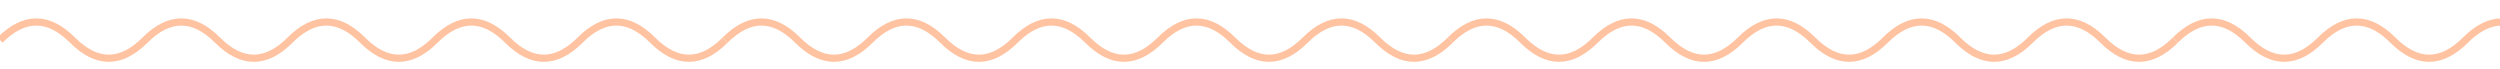 <svg width="398" height="11" viewBox="0 0 398 11" fill="none" xmlns="http://www.w3.org/2000/svg">
<g clip-path="url(#clip0_221_232)">
<path d="M0 6.386C3.848 2.538 7.696 2.538 11.544 6.386C15.392 10.234 19.24 10.234 23.088 6.386C26.936 2.538 30.784 2.538 34.632 6.386C38.48 10.234 42.328 10.234 46.176 6.386C50.024 2.538 53.872 2.538 57.72 6.386C61.568 10.234 65.416 10.234 69.264 6.386C73.112 2.538 76.96 2.538 80.808 6.386C84.656 10.234 88.504 10.234 92.352 6.386C96.2 2.538 100.048 2.538 103.896 6.386C107.743 10.234 111.591 10.234 115.439 6.386" stroke="#FFC3A2" stroke-width="1.148"/>
<path d="M115.439 6.386C119.287 2.538 123.135 2.538 126.983 6.386C130.831 10.234 134.679 10.234 138.527 6.386C142.375 2.538 146.223 2.538 150.071 6.386C153.919 10.234 157.767 10.234 161.615 6.386C165.463 2.538 169.311 2.538 173.159 6.386C177.007 10.234 180.855 10.234 184.703 6.386C188.551 2.538 192.399 2.538 196.247 6.386C200.095 10.234 203.943 10.234 207.791 6.386C211.639 2.538 215.487 2.538 219.335 6.386C223.183 10.234 227.031 10.234 230.879 6.386" stroke="#FFC3A2" stroke-width="1.148"/>
<path d="M230.879 6.386C234.727 2.538 238.575 2.538 242.423 6.386C246.271 10.234 250.119 10.234 253.967 6.386C257.815 2.538 261.663 2.538 265.511 6.386C269.359 10.234 273.207 10.234 277.055 6.386C280.903 2.538 284.751 2.538 288.599 6.386C292.447 10.234 296.295 10.234 300.143 6.386C303.991 2.538 307.839 2.538 311.687 6.386C315.535 10.234 319.382 10.234 323.23 6.386C327.078 2.538 330.926 2.538 334.774 6.386C338.622 10.234 342.47 10.234 346.318 6.386" stroke="#FFC3A2" stroke-width="1.148"/>
<path d="M346.318 6.386C350.166 2.538 354.014 2.538 357.862 6.386C361.71 10.234 365.558 10.234 369.406 6.386C373.254 2.538 377.102 2.538 380.95 6.386C384.798 10.234 388.646 10.234 392.494 6.386C396.342 2.538 400.19 2.538 404.038 6.386C407.886 10.234 411.734 10.234 415.582 6.386C419.43 2.538 423.278 2.538 427.126 6.386C430.974 10.234 434.822 10.234 438.67 6.386C442.518 2.538 446.366 2.538 450.214 6.386C454.062 10.234 457.91 10.234 461.758 6.386" stroke="#FFC3A2" stroke-width="1.148"/>
</g>
<defs>
<clipPath id="clip0_221_232">
<rect width="398" height="11" fill="white"/>
</clipPath>
</defs>
</svg>

